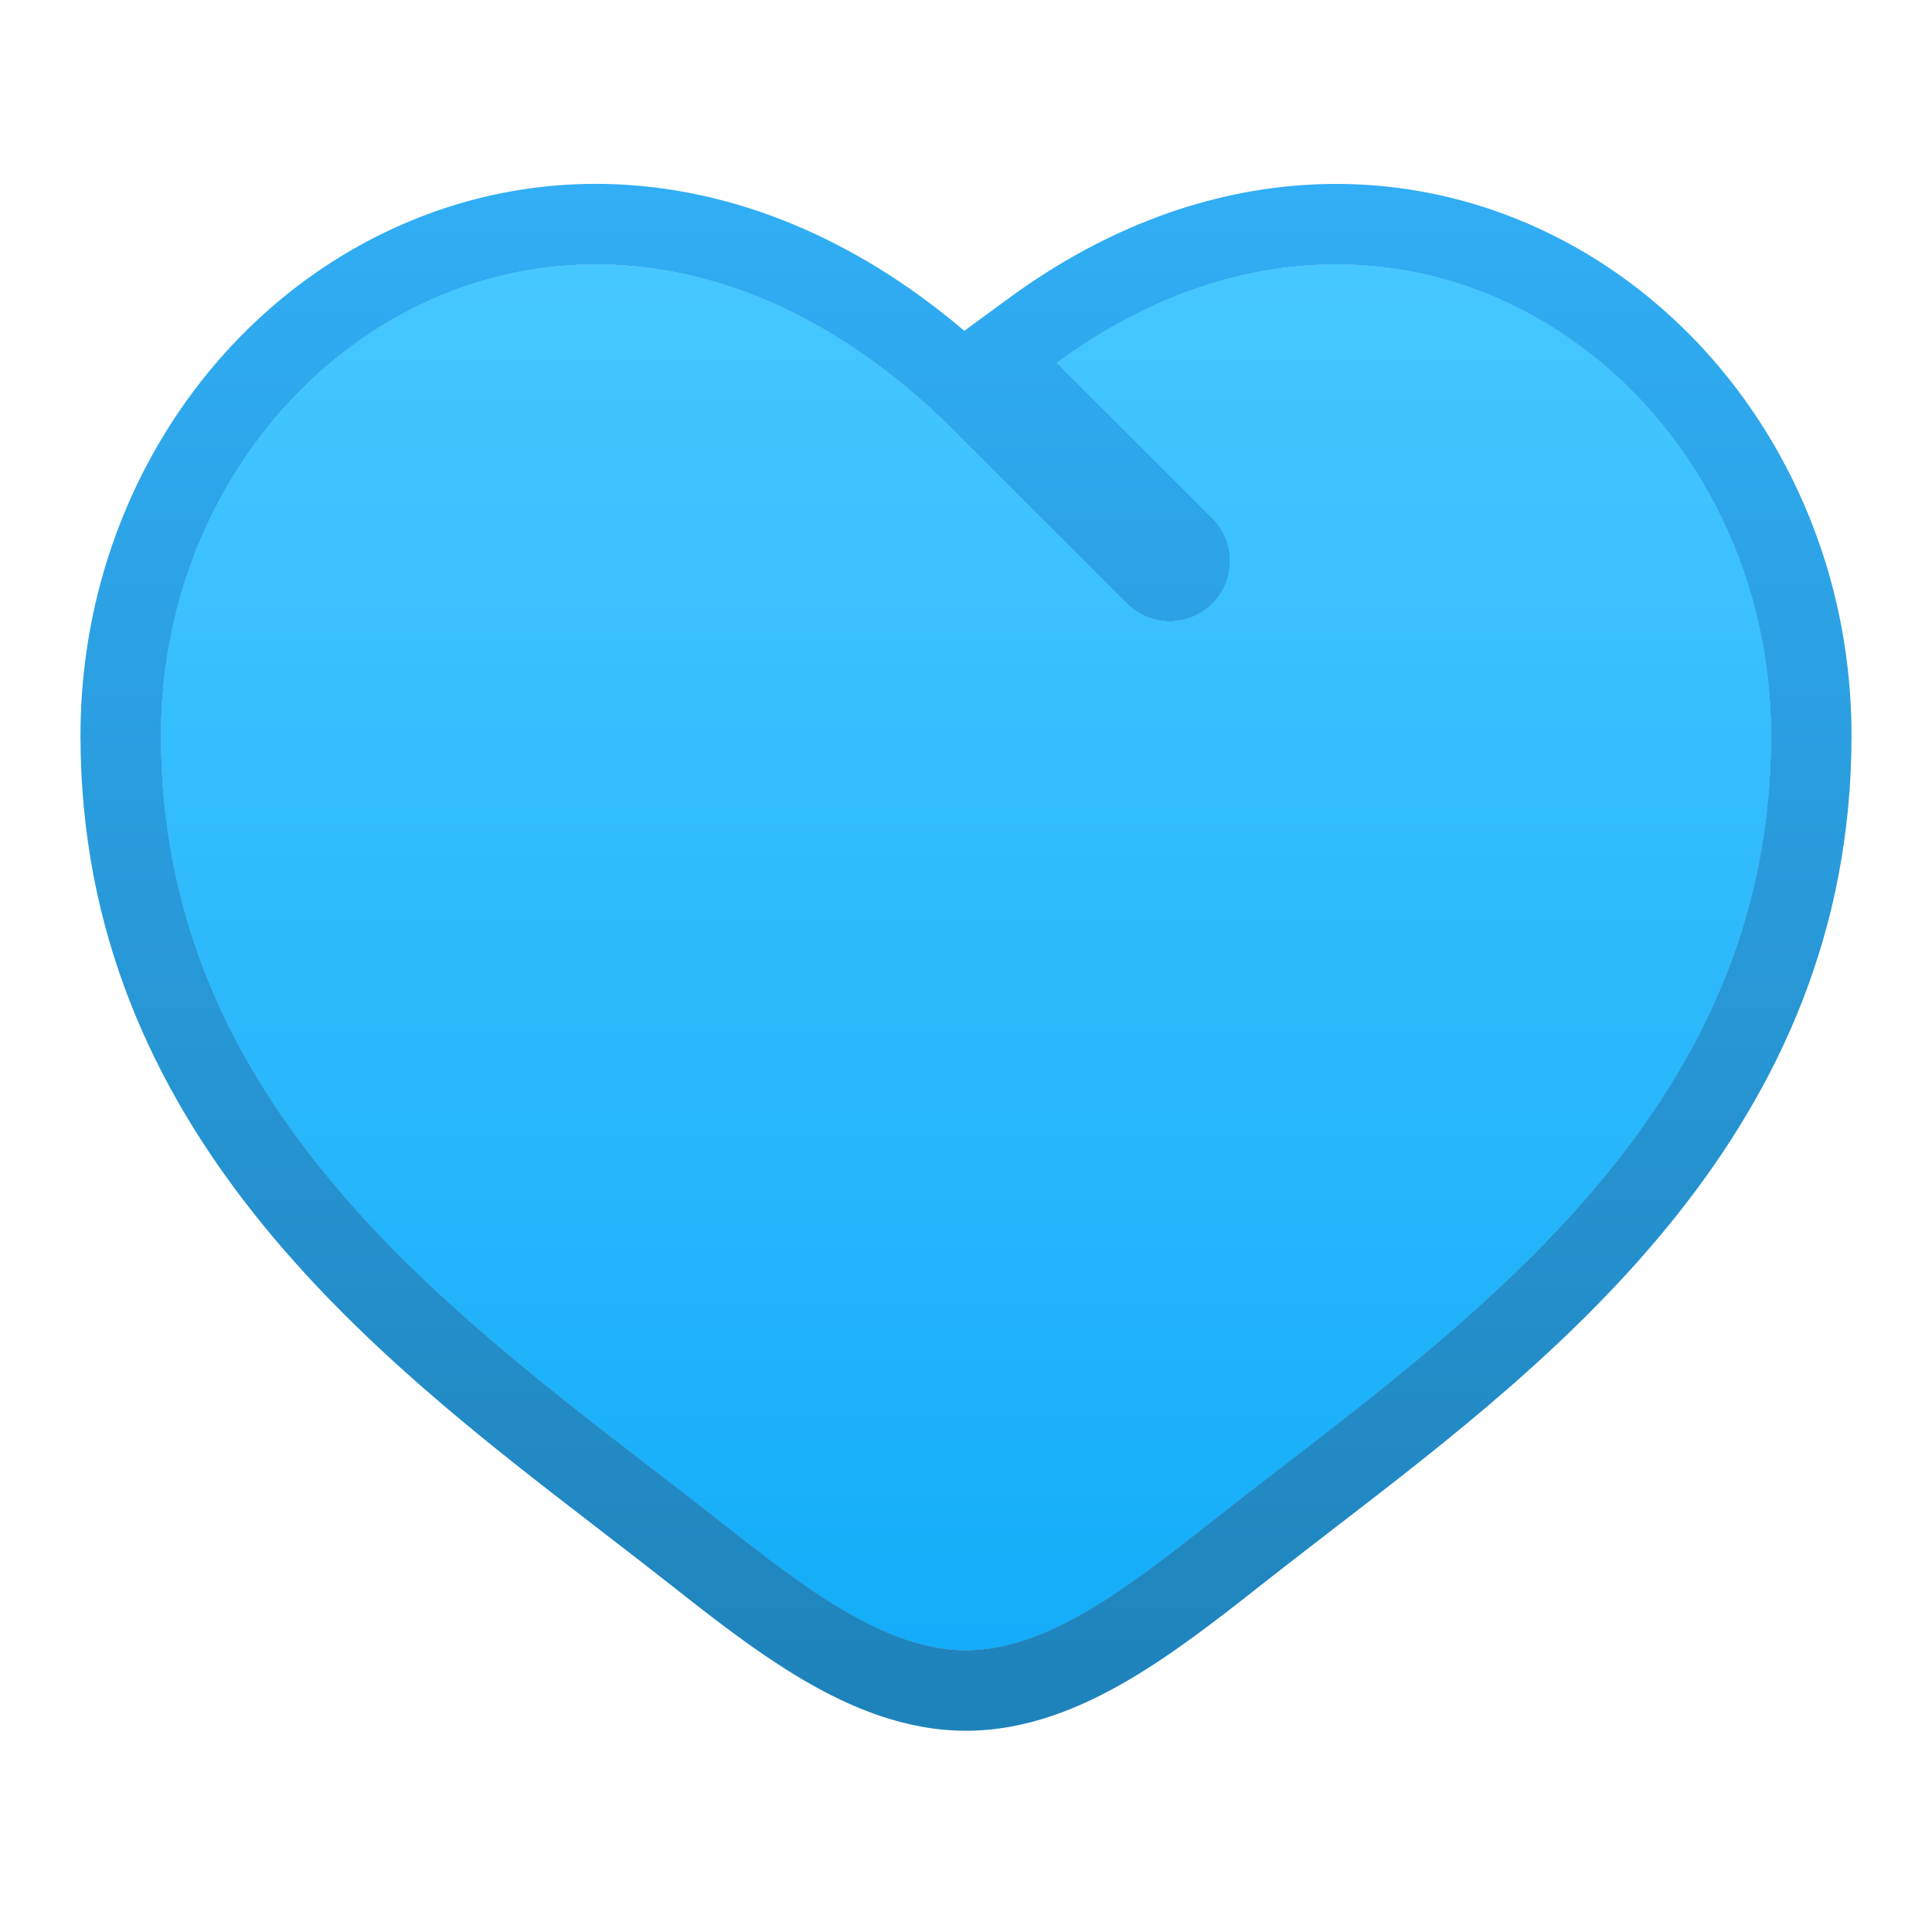 <svg width="44" height="44" viewBox="0 0 44 44" fill="none" xmlns="http://www.w3.org/2000/svg">
<g id="category icon">
<path id="Subtract" d="M14.862 33.454C9.713 29.487 3.667 24.828 3.667 16.752C3.667 7.837 13.75 1.514 22 10.086L25.667 13.75C26.204 14.287 27.074 14.287 27.611 13.749C28.148 13.212 28.148 12.342 27.611 11.805L24.069 8.264C31.842 2.573 40.333 8.571 40.333 16.752C40.333 24.828 34.287 29.487 29.139 33.454C28.604 33.866 28.078 34.271 27.57 34.671C25.667 36.172 23.833 37.584 22 37.584C20.167 37.584 18.333 36.172 16.43 34.671C15.922 34.271 15.397 33.866 14.862 33.454Z" fill="url(#paint0_linear_15988_69884)"/>
<path id="Subtract_2" d="M14.862 33.454C9.713 29.487 3.667 24.828 3.667 16.752C3.667 7.837 13.75 1.514 22 10.086L25.667 13.75C26.204 14.287 27.074 14.287 27.611 13.749C28.148 13.212 28.148 12.342 27.611 11.805L24.069 8.264C31.842 2.573 40.333 8.571 40.333 16.752C40.333 24.828 34.287 29.487 29.139 33.454C28.604 33.866 28.078 34.271 27.57 34.671C25.667 36.172 23.833 37.584 22 37.584C20.167 37.584 18.333 36.172 16.43 34.671C15.922 34.271 15.397 33.866 14.862 33.454Z" fill="url(#paint1_linear_15988_69884)"/>
<path id="Subtract (Stroke)" fill-rule="evenodd" clip-rule="evenodd" d="M25.66 7.262C32.957 3.398 40.333 9.126 40.333 16.751C40.333 24.827 34.287 29.486 29.138 33.453C28.603 33.865 28.078 34.27 27.57 34.67C25.667 36.171 23.833 37.583 22 37.583C20.167 37.583 18.333 36.171 16.43 34.67C15.922 34.27 15.397 33.865 14.861 33.453C9.713 29.486 3.667 24.827 3.667 16.751C3.667 7.836 13.75 1.513 22 10.085L25.667 13.749C26.204 14.286 27.074 14.286 27.611 13.748C28.148 13.211 28.148 12.341 27.611 11.804L24.069 8.263C24.597 7.876 25.128 7.544 25.66 7.262ZM26.963 12.452C26.963 12.452 26.963 12.452 26.963 12.452V12.452ZM21.962 7.534L22.986 6.784C27.445 3.519 32.3 3.533 36.042 5.723C39.714 7.872 42.167 12.028 42.167 16.751C42.167 25.733 35.463 30.896 30.467 34.743C30.397 34.797 30.327 34.851 30.257 34.905C29.721 35.318 29.204 35.717 28.705 36.11C27.77 36.847 26.737 37.657 25.684 38.272C24.631 38.888 23.382 39.417 22 39.417C20.618 39.417 19.369 38.888 18.316 38.272C17.262 37.657 16.23 36.847 15.295 36.11C14.796 35.717 14.279 35.318 13.742 34.905C13.673 34.851 13.603 34.797 13.533 34.743C8.536 30.896 1.833 25.733 1.833 16.751C1.833 11.608 4.744 7.128 8.977 5.193C12.904 3.398 17.688 3.905 21.962 7.534Z" fill="url(#paint2_linear_15988_69884)"/>
</g>
<defs>
<linearGradient id="paint0_linear_15988_69884" x1="22" y1="6.023" x2="22" y2="37.584" gradientUnits="userSpaceOnUse">
<stop stop-color="#46C7FF"/>
<stop offset="1" stop-color="#14ADF9"/>
</linearGradient>
<linearGradient id="paint1_linear_15988_69884" x1="22" y1="6.023" x2="22" y2="37.584" gradientUnits="userSpaceOnUse">
<stop stop-color="#46C7FF"/>
<stop offset="1" stop-color="#14ADF9"/>
</linearGradient>
<linearGradient id="paint2_linear_15988_69884" x1="22" y1="4.188" x2="22" y2="39.417" gradientUnits="userSpaceOnUse">
<stop stop-color="#31AEF5"/>
<stop offset="1" stop-color="#1E82BA"/>
</linearGradient>
</defs>
</svg>
